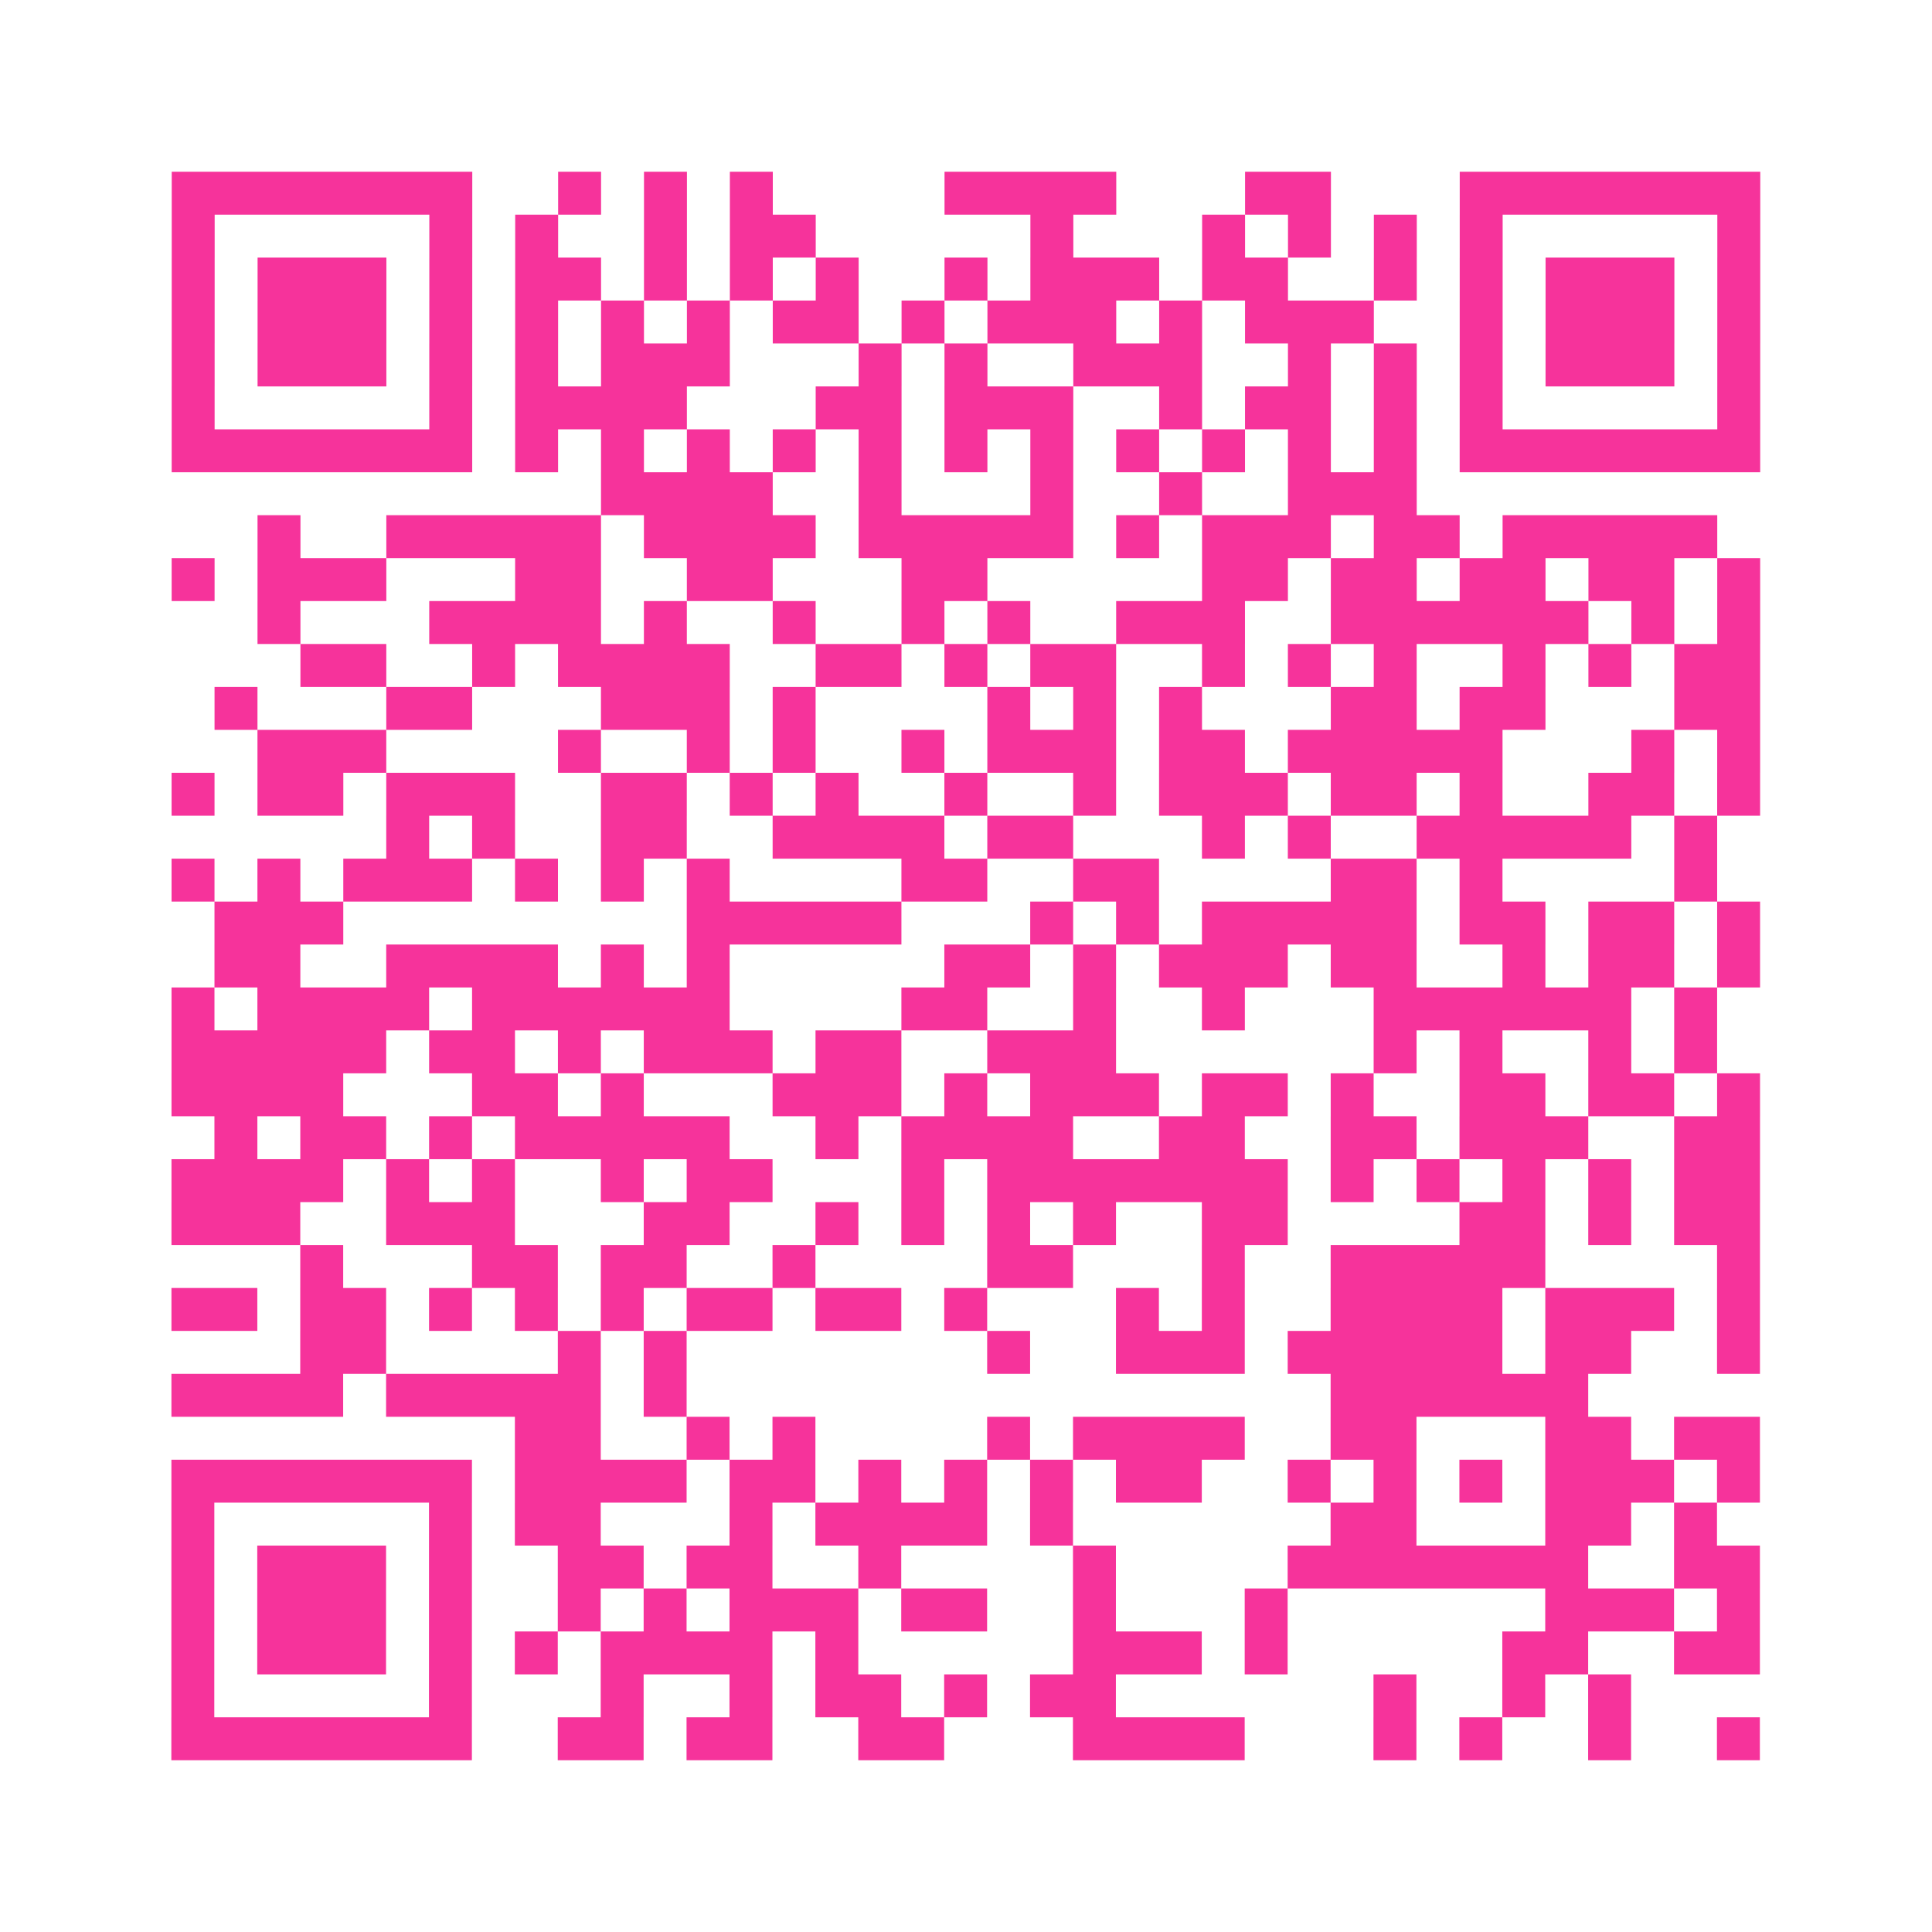 <?xml version="1.0" encoding="UTF-8"?>
<svg xmlns="http://www.w3.org/2000/svg" viewBox="0 0 45 45" class="pyqrcode"><path fill="transparent" d="M0 0h45v45h-45z"/><path stroke="#f6339b" class="pyqrline" d="M4 4.5h7m2 0h1m1 0h1m1 0h1m4 0h4m3 0h2m3 0h7m-37 1h1m5 0h1m1 0h1m2 0h1m1 0h2m5 0h1m3 0h1m1 0h1m1 0h1m1 0h1m5 0h1m-37 1h1m1 0h3m1 0h1m1 0h2m1 0h1m1 0h1m1 0h1m2 0h1m1 0h3m1 0h2m2 0h1m1 0h1m1 0h3m1 0h1m-37 1h1m1 0h3m1 0h1m1 0h1m1 0h1m1 0h1m1 0h2m1 0h1m1 0h3m1 0h1m1 0h3m2 0h1m1 0h3m1 0h1m-37 1h1m1 0h3m1 0h1m1 0h1m1 0h3m3 0h1m1 0h1m2 0h3m2 0h1m1 0h1m1 0h1m1 0h3m1 0h1m-37 1h1m5 0h1m1 0h4m3 0h2m1 0h3m2 0h1m1 0h2m1 0h1m1 0h1m5 0h1m-37 1h7m1 0h1m1 0h1m1 0h1m1 0h1m1 0h1m1 0h1m1 0h1m1 0h1m1 0h1m1 0h1m1 0h1m1 0h7m-27 1h4m2 0h1m3 0h1m2 0h1m2 0h3m-27 1h1m2 0h5m1 0h4m1 0h5m1 0h1m1 0h3m1 0h2m1 0h5m-36 1h1m1 0h3m3 0h2m2 0h2m3 0h2m5 0h2m1 0h2m1 0h2m1 0h2m1 0h1m-35 1h1m3 0h4m1 0h1m2 0h1m2 0h1m1 0h1m2 0h3m2 0h6m1 0h1m1 0h1m-34 1h2m2 0h1m1 0h4m2 0h2m1 0h1m1 0h2m2 0h1m1 0h1m1 0h1m2 0h1m1 0h1m1 0h2m-36 1h1m3 0h2m3 0h3m1 0h1m4 0h1m1 0h1m1 0h1m3 0h2m1 0h2m3 0h2m-35 1h3m4 0h1m2 0h1m1 0h1m2 0h1m1 0h3m1 0h2m1 0h5m3 0h1m1 0h1m-37 1h1m1 0h2m1 0h3m2 0h2m1 0h1m1 0h1m2 0h1m2 0h1m1 0h3m1 0h2m1 0h1m2 0h2m1 0h1m-32 1h1m1 0h1m2 0h2m2 0h4m1 0h2m3 0h1m1 0h1m2 0h5m1 0h1m-36 1h1m1 0h1m1 0h3m1 0h1m1 0h1m1 0h1m4 0h2m2 0h2m4 0h2m1 0h1m4 0h1m-35 1h3m8 0h5m3 0h1m1 0h1m1 0h5m1 0h2m1 0h2m1 0h1m-36 1h2m2 0h4m1 0h1m1 0h1m5 0h2m1 0h1m1 0h3m1 0h2m2 0h1m1 0h2m1 0h1m-37 1h1m1 0h4m1 0h6m4 0h2m2 0h1m2 0h1m3 0h6m1 0h1m-36 1h5m1 0h2m1 0h1m1 0h3m1 0h2m2 0h3m6 0h1m1 0h1m2 0h1m1 0h1m-36 1h4m3 0h2m1 0h1m3 0h3m1 0h1m1 0h3m1 0h2m1 0h1m2 0h2m1 0h2m1 0h1m-36 1h1m1 0h2m1 0h1m1 0h5m2 0h1m1 0h4m2 0h2m2 0h2m1 0h3m2 0h2m-37 1h4m1 0h1m1 0h1m2 0h1m1 0h2m3 0h1m1 0h7m1 0h1m1 0h1m1 0h1m1 0h1m1 0h2m-37 1h3m2 0h3m3 0h2m2 0h1m1 0h1m1 0h1m1 0h1m2 0h2m4 0h2m1 0h1m1 0h2m-34 1h1m3 0h2m1 0h2m2 0h1m4 0h2m3 0h1m2 0h5m4 0h1m-37 1h2m1 0h2m1 0h1m1 0h1m1 0h1m1 0h2m1 0h2m1 0h1m3 0h1m1 0h1m2 0h4m1 0h3m1 0h1m-34 1h2m4 0h1m1 0h1m7 0h1m2 0h3m1 0h5m1 0h2m2 0h1m-37 1h4m1 0h5m1 0h1m15 0h6m-25 1h2m2 0h1m1 0h1m4 0h1m1 0h4m2 0h2m3 0h2m1 0h2m-37 1h7m1 0h4m1 0h2m1 0h1m1 0h1m1 0h1m1 0h2m2 0h1m1 0h1m1 0h1m1 0h3m1 0h1m-37 1h1m5 0h1m1 0h2m3 0h1m1 0h4m1 0h1m6 0h2m3 0h2m1 0h1m-36 1h1m1 0h3m1 0h1m2 0h2m1 0h2m2 0h1m4 0h1m4 0h7m2 0h2m-37 1h1m1 0h3m1 0h1m2 0h1m1 0h1m1 0h3m1 0h2m2 0h1m3 0h1m6 0h3m1 0h1m-37 1h1m1 0h3m1 0h1m1 0h1m1 0h4m1 0h1m5 0h3m1 0h1m5 0h2m2 0h2m-37 1h1m5 0h1m3 0h1m2 0h1m1 0h2m1 0h1m1 0h2m6 0h1m2 0h1m1 0h1m-34 1h7m2 0h2m1 0h2m2 0h2m3 0h4m3 0h1m1 0h1m2 0h1m2 0h1"/></svg>
